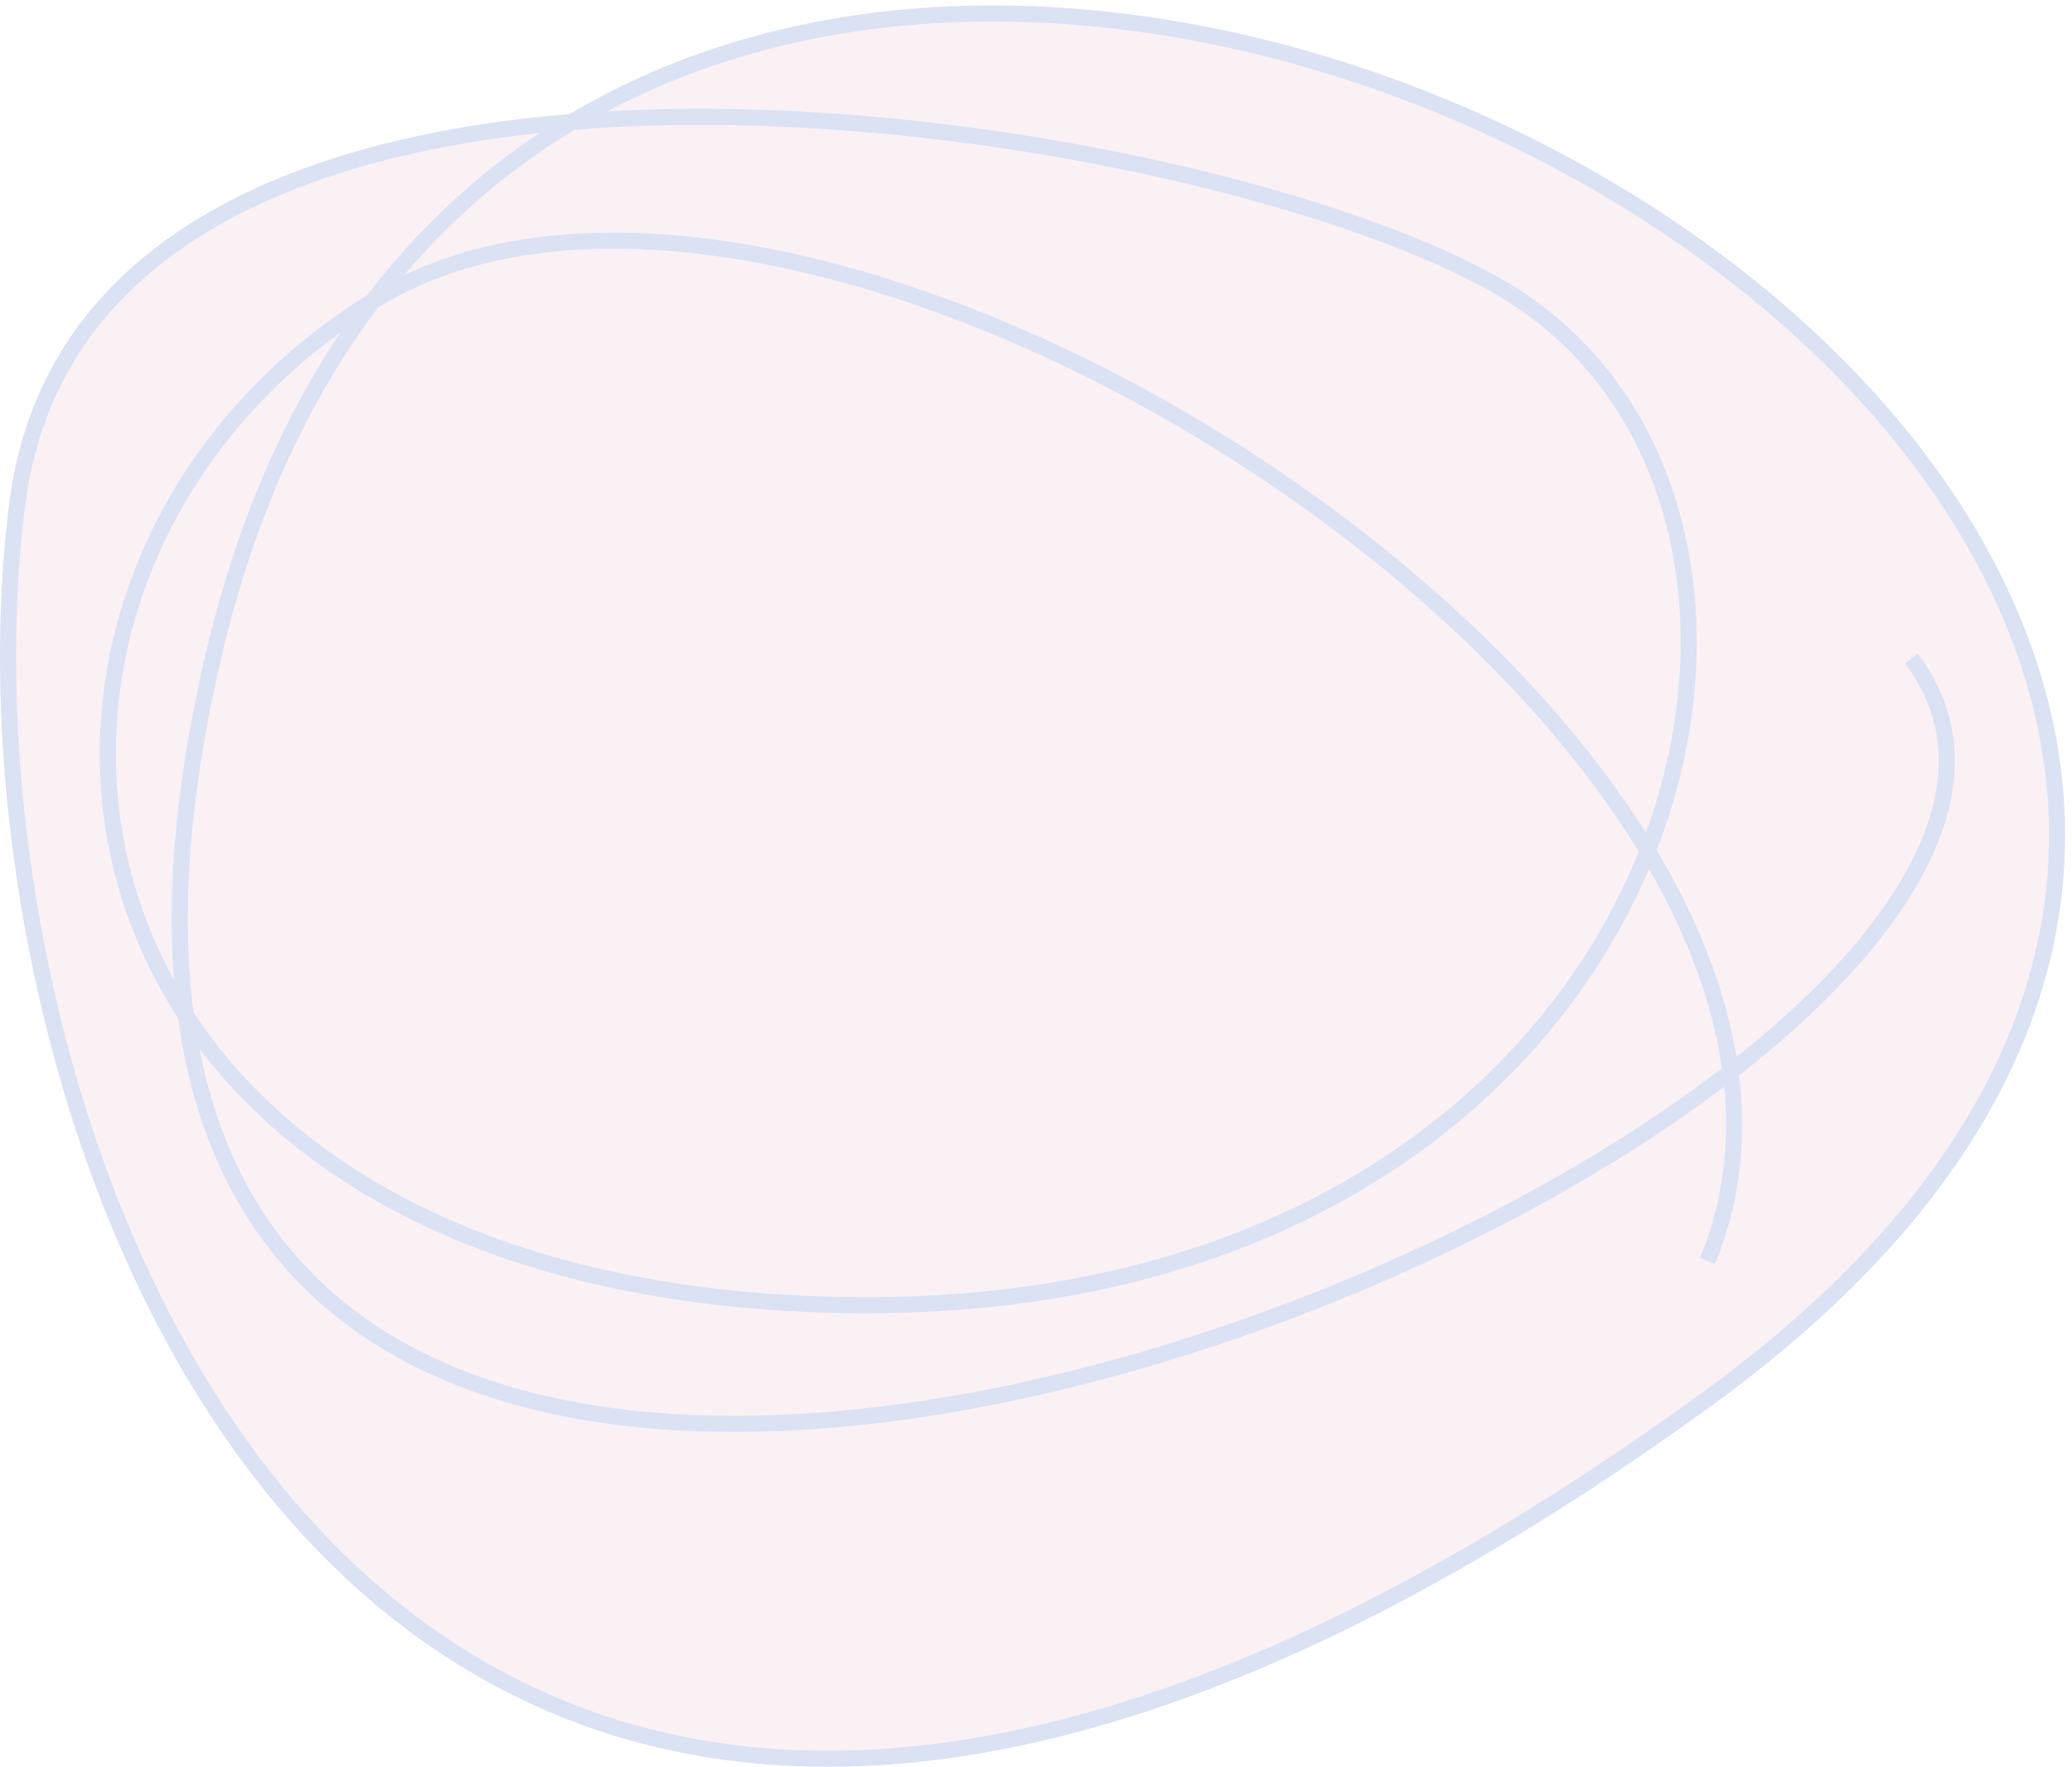 <?xml version="1.0" encoding="UTF-8"?> <svg xmlns="http://www.w3.org/2000/svg" width="258" height="220" viewBox="0 0 258 220" fill="none"> <g opacity="0.3"> <path d="M71.249 15.18C162.624 -39.43 337.672 83.307 212.624 174.162C45.774 295.389 -7.811 140.886 2.148 62.731C6.171 31.155 36.071 18.049 71.249 15.18Z" fill="#E3B3C9" fill-opacity="0.65"></path> <path d="M238 82C281.753 139.557 -15.748 264.105 26.5 82C67.948 -96.657 365.991 62.731 212.624 174.162C45.774 295.389 -7.811 140.886 2.148 62.731C11.359 -9.561 156.201 14.958 189.5 37.5C233.712 67.43 208.166 164.342 105 162.5C1.834 160.658 -8.848 71.701 46.42 37.5C101.687 3.298 238.876 92.997 212.624 157" stroke="#829FDA" stroke-width="2"></path> </g> </svg> 